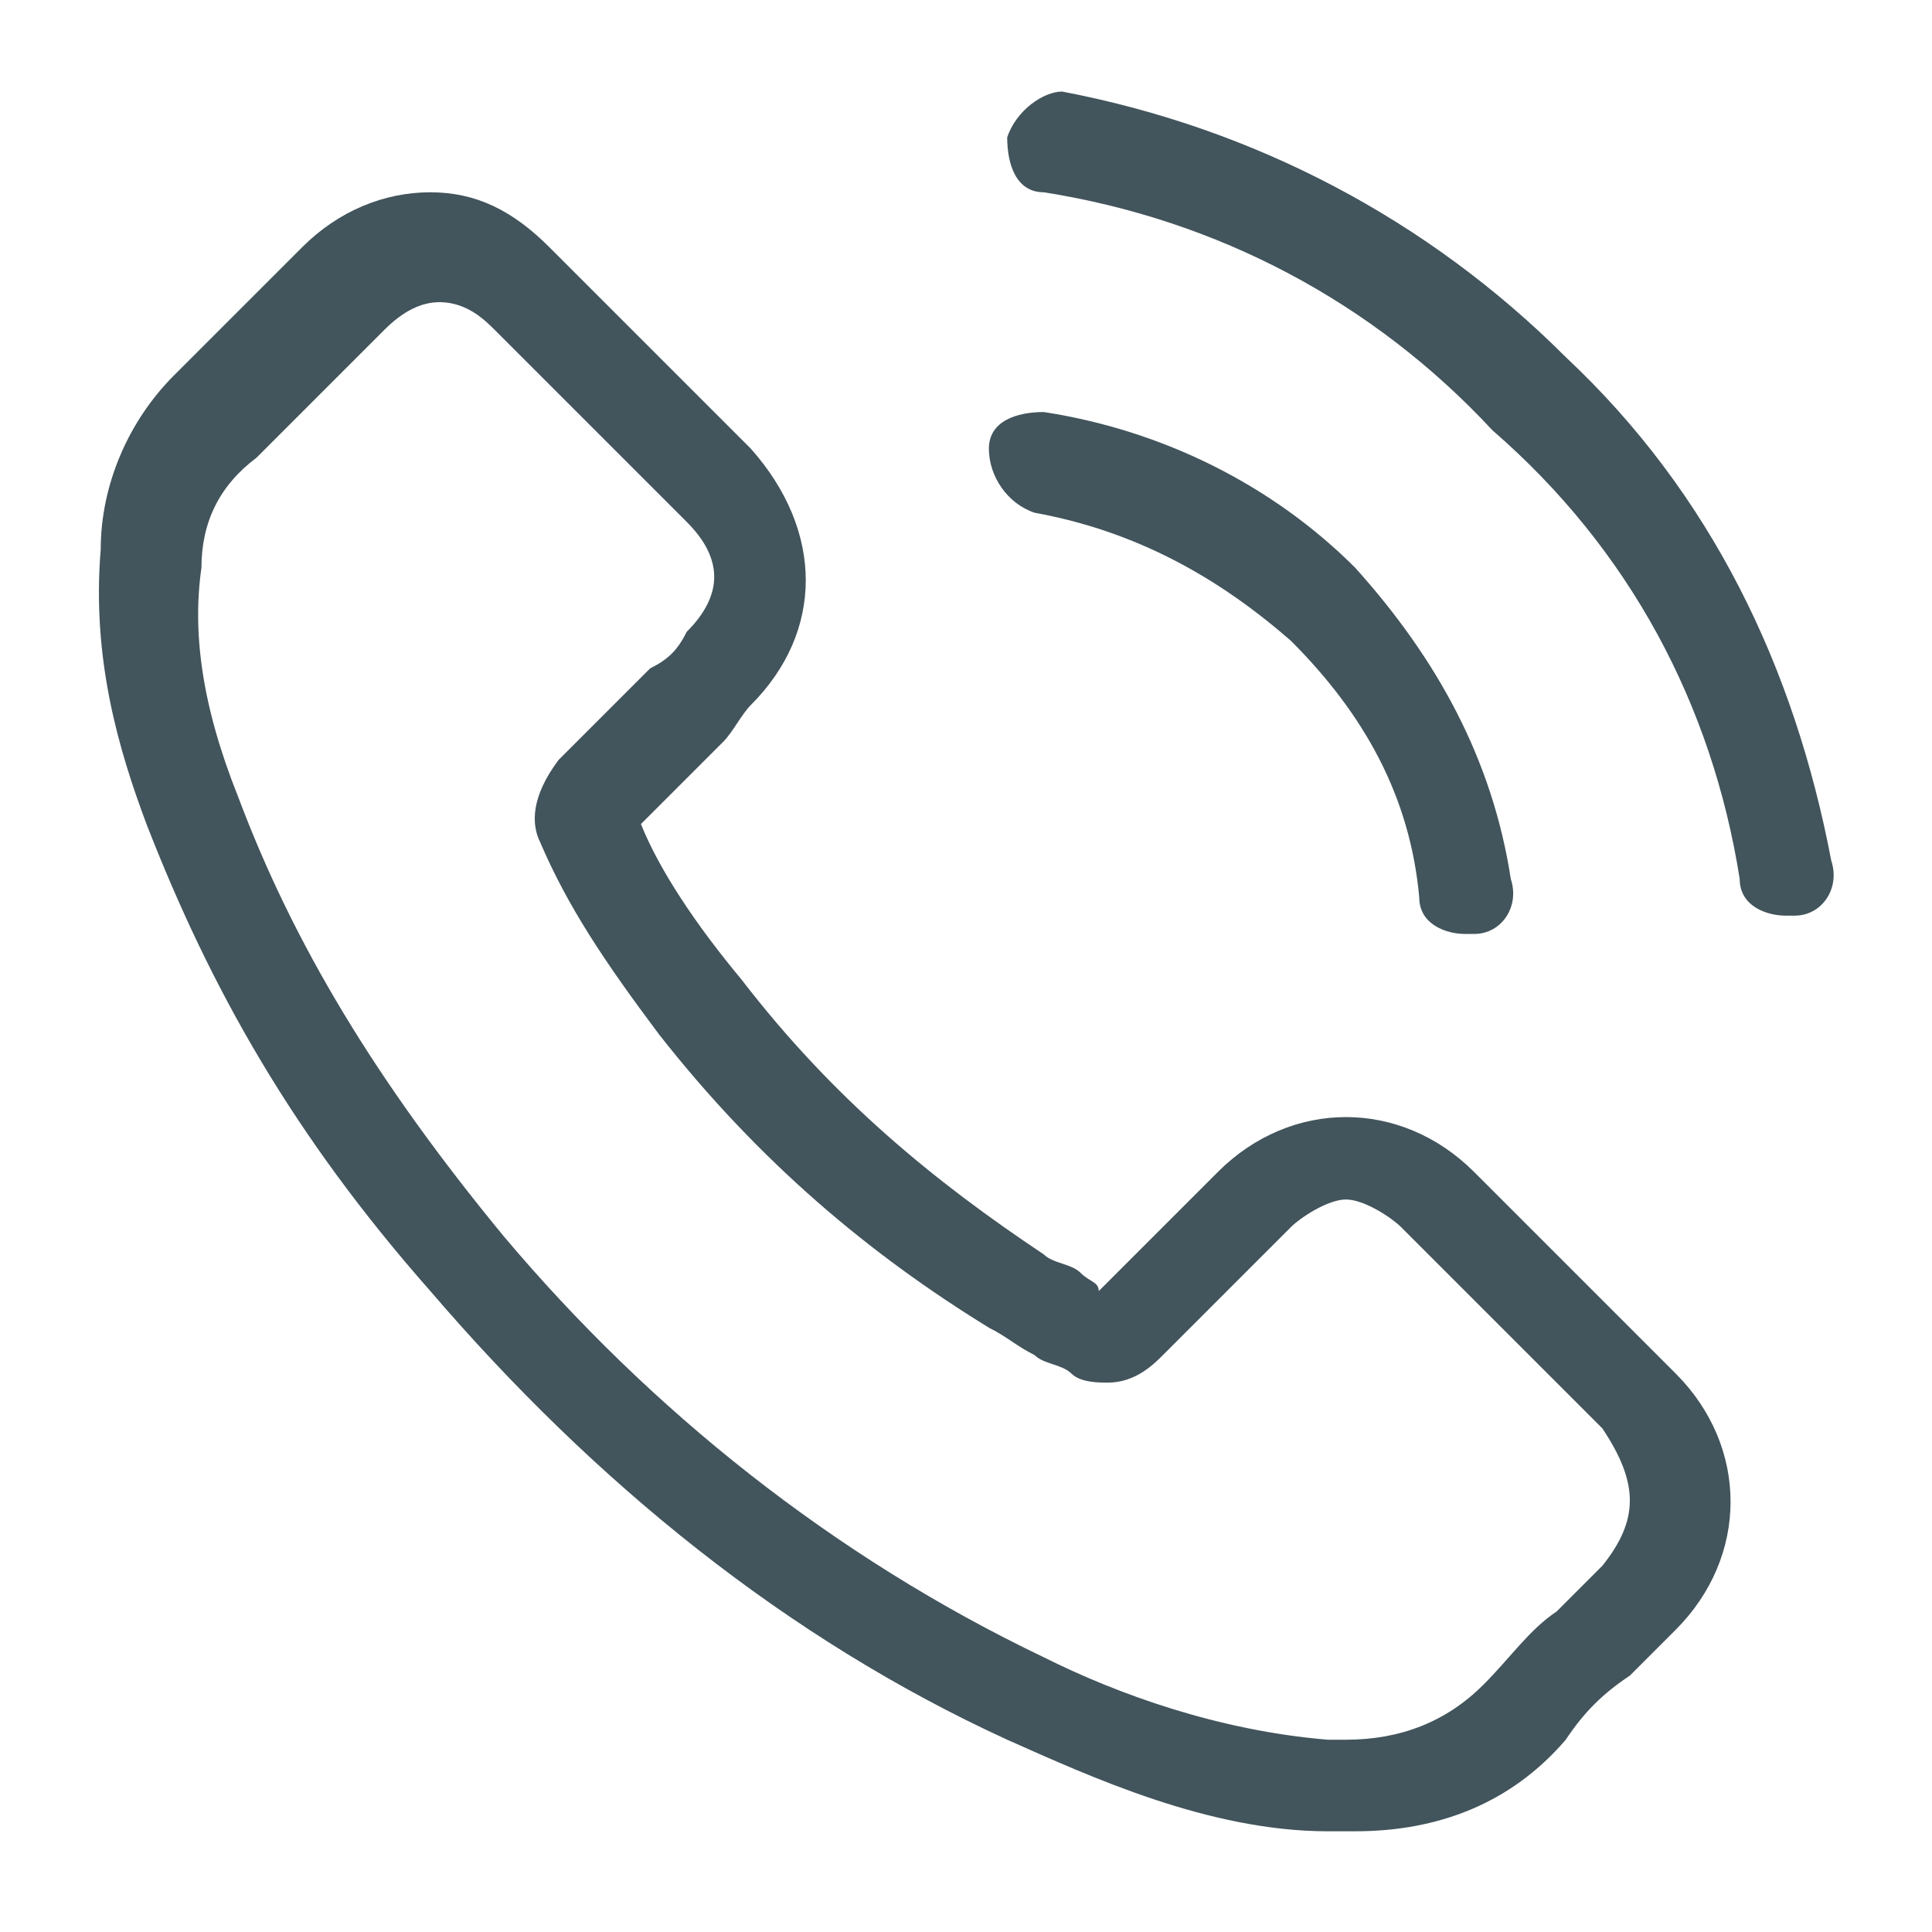 <?xml version="1.0" encoding="utf-8"?>
<!-- Generator: Adobe Illustrator 25.4.1, SVG Export Plug-In . SVG Version: 6.00 Build 0)  -->
<svg version="1.1" id="Layer_1" xmlns="http://www.w3.org/2000/svg" xmlns:xlink="http://www.w3.org/1999/xlink" x="0px" y="0px"
	 viewBox="0 0 21.1 21.1" style="enable-background:new 0 0 21.1 21.1;" xml:space="preserve">
<style type="text/css">
	.st0{fill:#42545C;}
</style>
<g>
	<g>
		<path class="st0" d="M16.1,12.8c-0.4-0.4-0.9-0.6-1.4-0.6c-0.5,0-1,0.2-1.4,0.6l-1.3,1.3C12,14,11.9,14,11.8,13.9
			c-0.1-0.1-0.3-0.1-0.4-0.2c-1.2-0.8-2.3-1.7-3.3-3C7.6,10.1,7.2,9.5,7,9c0.3-0.3,0.6-0.6,0.9-0.9C8,8,8.1,7.8,8.2,7.7
			c0.8-0.8,0.8-1.9,0-2.8L7.2,3.9C7,3.7,6.9,3.6,6.8,3.5C6.5,3.2,6.3,3,6,2.7C5.6,2.3,5.2,2.1,4.7,2.1s-1,0.2-1.4,0.6c0,0,0,0,0,0
			L1.9,4.1C1.4,4.6,1.1,5.3,1.1,6C1,7.2,1.3,8.2,1.6,9c0.7,1.8,1.6,3.4,3.1,5.1c1.8,2.1,3.9,3.8,6.3,4.9c0.9,0.4,2.2,1,3.5,1
			c0.1,0,0.2,0,0.3,0c0.9,0,1.7-0.3,2.3-1c0,0,0,0,0,0c0.2-0.3,0.4-0.5,0.7-0.7c0.2-0.2,0.3-0.3,0.5-0.5c0.4-0.4,0.6-0.9,0.6-1.4
			c0-0.5-0.2-1-0.6-1.4L16.1,12.8z M17.5,17.1C17.5,17.1,17.5,17.1,17.5,17.1c-0.2,0.2-0.3,0.3-0.5,0.5c-0.3,0.2-0.5,0.5-0.8,0.8
			c-0.4,0.4-0.9,0.6-1.5,0.6c-0.1,0-0.1,0-0.2,0c-1.2-0.1-2.3-0.5-3.1-0.9c-2.3-1.1-4.3-2.7-5.9-4.6c-1.4-1.7-2.3-3.2-2.9-4.8
			c-0.4-1-0.5-1.8-0.4-2.5c0-0.5,0.2-0.9,0.6-1.2l1.4-1.4c0.2-0.2,0.4-0.3,0.6-0.3c0.3,0,0.5,0.2,0.6,0.3c0,0,0,0,0,0
			C5.5,3.7,5.8,4,6,4.2c0.1,0.1,0.3,0.3,0.4,0.4l1.1,1.1c0.4,0.4,0.4,0.8,0,1.2C7.4,7.1,7.3,7.2,7.1,7.3c-0.3,0.3-0.7,0.7-1,1
			c0,0,0,0,0,0C5.8,8.7,5.8,9,5.9,9.2c0,0,0,0,0,0c0.3,0.7,0.7,1.3,1.3,2.1l0,0c1.1,1.4,2.3,2.4,3.6,3.2c0.2,0.1,0.3,0.2,0.5,0.3
			c0.1,0.1,0.3,0.1,0.4,0.2c0,0,0,0,0,0c0.1,0.1,0.3,0.1,0.4,0.1c0.3,0,0.5-0.2,0.6-0.3l1.4-1.4c0.1-0.1,0.4-0.3,0.6-0.3
			c0.2,0,0.5,0.2,0.6,0.3c0,0,0,0,0,0l2.2,2.2C17.9,16.2,17.9,16.6,17.5,17.1z"/>
		<path class="st0" d="M11.3,5.6c1.1,0.2,2,0.7,2.8,1.4c0.8,0.8,1.3,1.7,1.4,2.8c0,0.3,0.3,0.4,0.5,0.4c0,0,0.1,0,0.1,0
			c0.3,0,0.5-0.3,0.4-0.6c-0.2-1.3-0.8-2.4-1.7-3.4c-0.9-0.9-2.1-1.5-3.4-1.7c-0.3,0-0.6,0.1-0.6,0.4C10.8,5.2,11,5.5,11.3,5.6z"/>
		<path class="st0" d="M20,9.4c-0.4-2.1-1.3-4-2.9-5.5c-1.5-1.5-3.4-2.5-5.5-2.9C11.4,1,11.1,1.2,11,1.5c0,0.3,0.1,0.6,0.4,0.6
			c1.9,0.3,3.6,1.2,4.9,2.6C17.8,6,18.7,7.7,19,9.6c0,0.3,0.3,0.4,0.5,0.4c0,0,0.1,0,0.1,0C19.9,10,20.1,9.7,20,9.4z"/>
	</g>
</g>
</svg>
